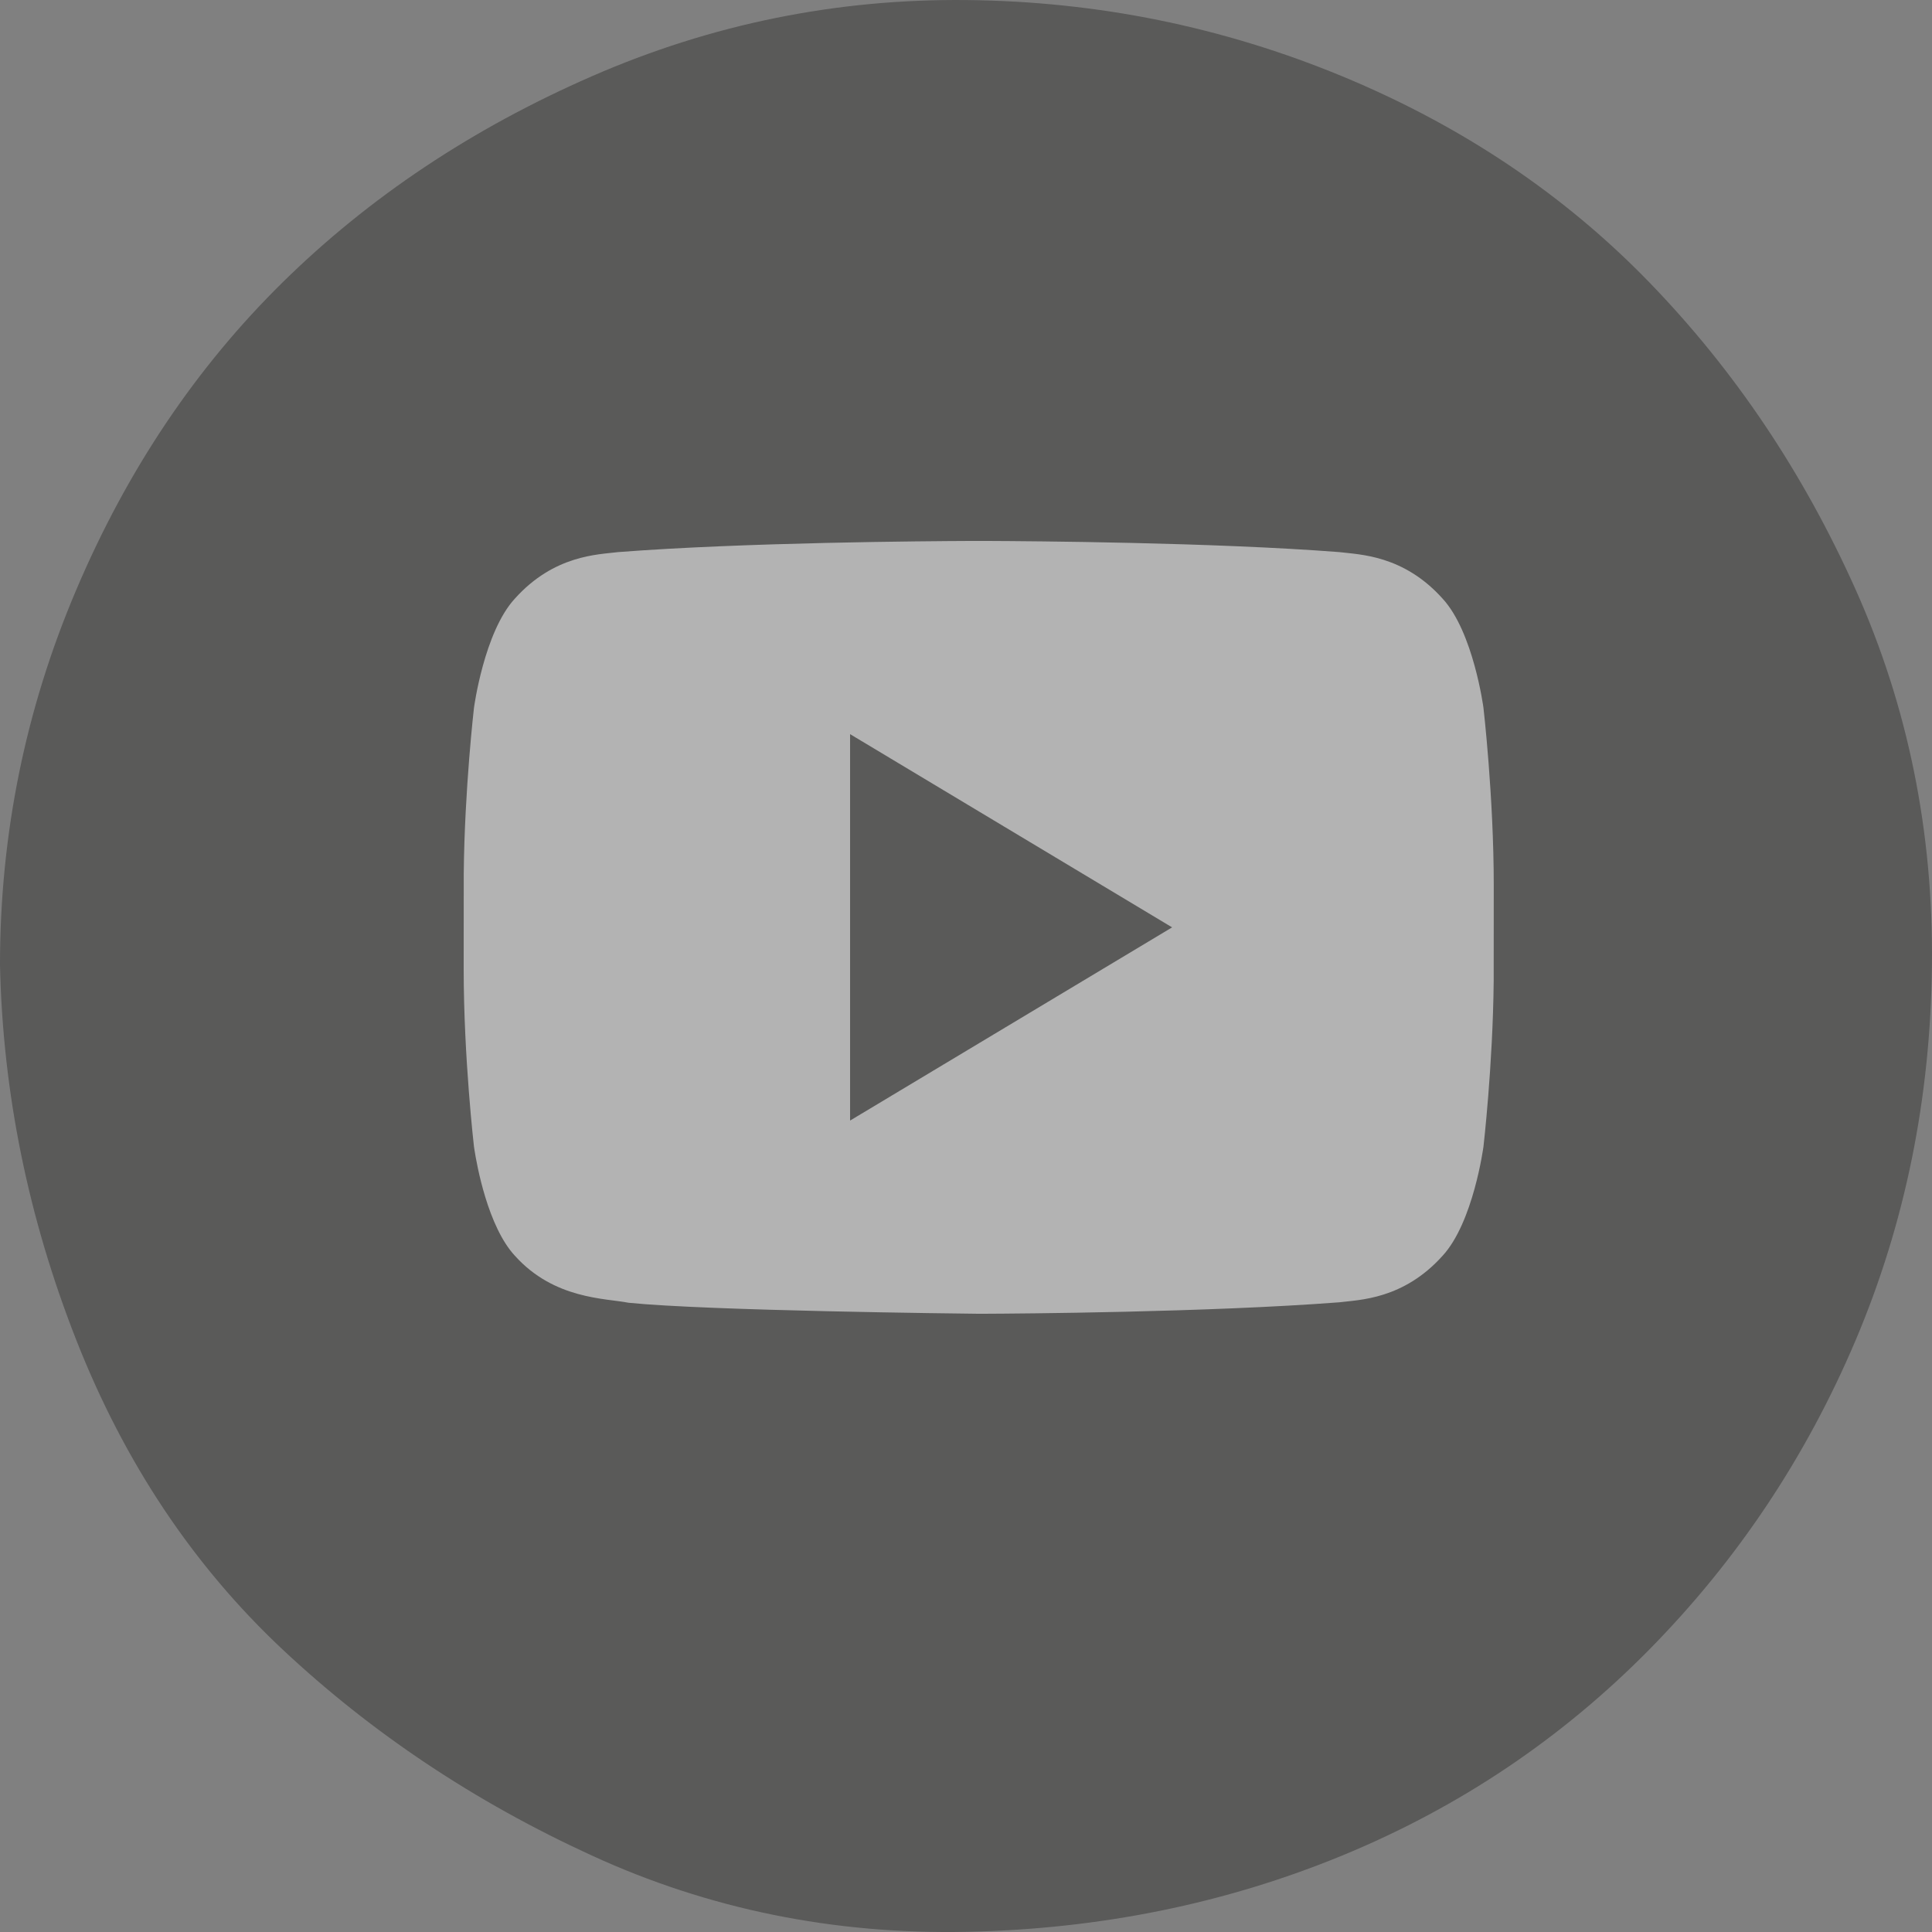 <?xml version="1.0" encoding="UTF-8"?>
<svg width="30px" height="30px" viewBox="0 0 30 30" version="1.1" xmlns="http://www.w3.org/2000/svg" xmlns:xlink="http://www.w3.org/1999/xlink">
    <rect x="0" y="0" width="30" height="30" fill="#808080" stroke="none"/>
    <!-- Generator: Sketch 63.1 (92452) - https://sketch.com -->
    <title>youtube</title>
    <desc>Created with Sketch.</desc>
    <g id="titulinis" stroke="none" stroke-width="1" fill="none" fill-rule="evenodd" opacity="0.4">
        <g id="Livin-title-page-Copy" transform="translate(-438, -5812)">
            <g id="youtube" transform="translate(438, 5812)">
                <path d="M0,14.983 C0,12.955 0.395,11.013 1.185,9.157 C1.974,7.3 3.042,5.71 4.386,4.387 C5.731,3.063 7.332,1.996 9.189,1.185 C11.046,0.374 12.988,-0.021 15.016,0.001 C17.043,0.022 18.986,0.417 20.843,1.185 C22.699,1.954 24.29,3.021 25.613,4.387 C26.936,5.752 28.003,7.342 28.815,9.157 C29.626,10.971 30.021,12.913 29.999,14.983 C29.978,17.053 29.583,18.995 28.815,20.809 C28.046,22.623 26.979,24.224 25.613,25.611 C24.247,26.998 22.657,28.065 20.843,28.812 C19.028,29.559 17.086,29.954 15.016,29.997 C12.945,30.04 11.003,29.645 9.189,28.812 C7.374,27.98 5.774,26.913 4.386,25.611 C2.999,24.309 1.932,22.709 1.185,20.809 C0.438,18.91 0.043,16.968 0,14.983 Z" id="instagram-circled---fontello" fill="#20201E"></path>
                <g id="iconfinder_youtube_317714-(1)" stroke-width="1" transform="translate(7.2, 8.4)" fill="#FFFFFF">
                    <path d="M8.141,0 C8.798,0.003 11.63,0.021 13.597,0.173 C13.909,0.212 14.591,0.216 15.2,0.895 C15.679,1.413 15.835,2.59 15.835,2.59 C15.835,2.59 15.995,3.97 15.995,5.351 L15.994,6.833 C15.981,8.149 15.835,9.406 15.835,9.406 C15.835,9.406 15.678,10.582 15.2,11.1 C14.591,11.778 13.909,11.783 13.597,11.822 C11.562,11.978 8.599,11.998 8.077,12 L7.986,12 C7.74,11.997 3.799,11.955 2.559,11.829 C2.203,11.758 1.405,11.778 0.795,11.099 C0.376,10.647 0.204,9.69 0.168,9.458 L0.16,9.406 C0.16,9.406 -2.55795385e-14,8.026 -2.55795385e-14,6.644 L0.001,5.162 C0.014,3.847 0.16,2.59 0.16,2.59 C0.16,2.59 0.317,1.413 0.795,0.895 C1.405,0.216 2.086,0.212 2.398,0.173 C4.365,0.021 7.196,0.003 7.853,0 Z M6,3 L6,9 L11,6 L6,3 Z" id="Combined-Shape" fill-rule="nonzero"></path>
                </g>
            </g>
        </g>
    </g>
</svg>